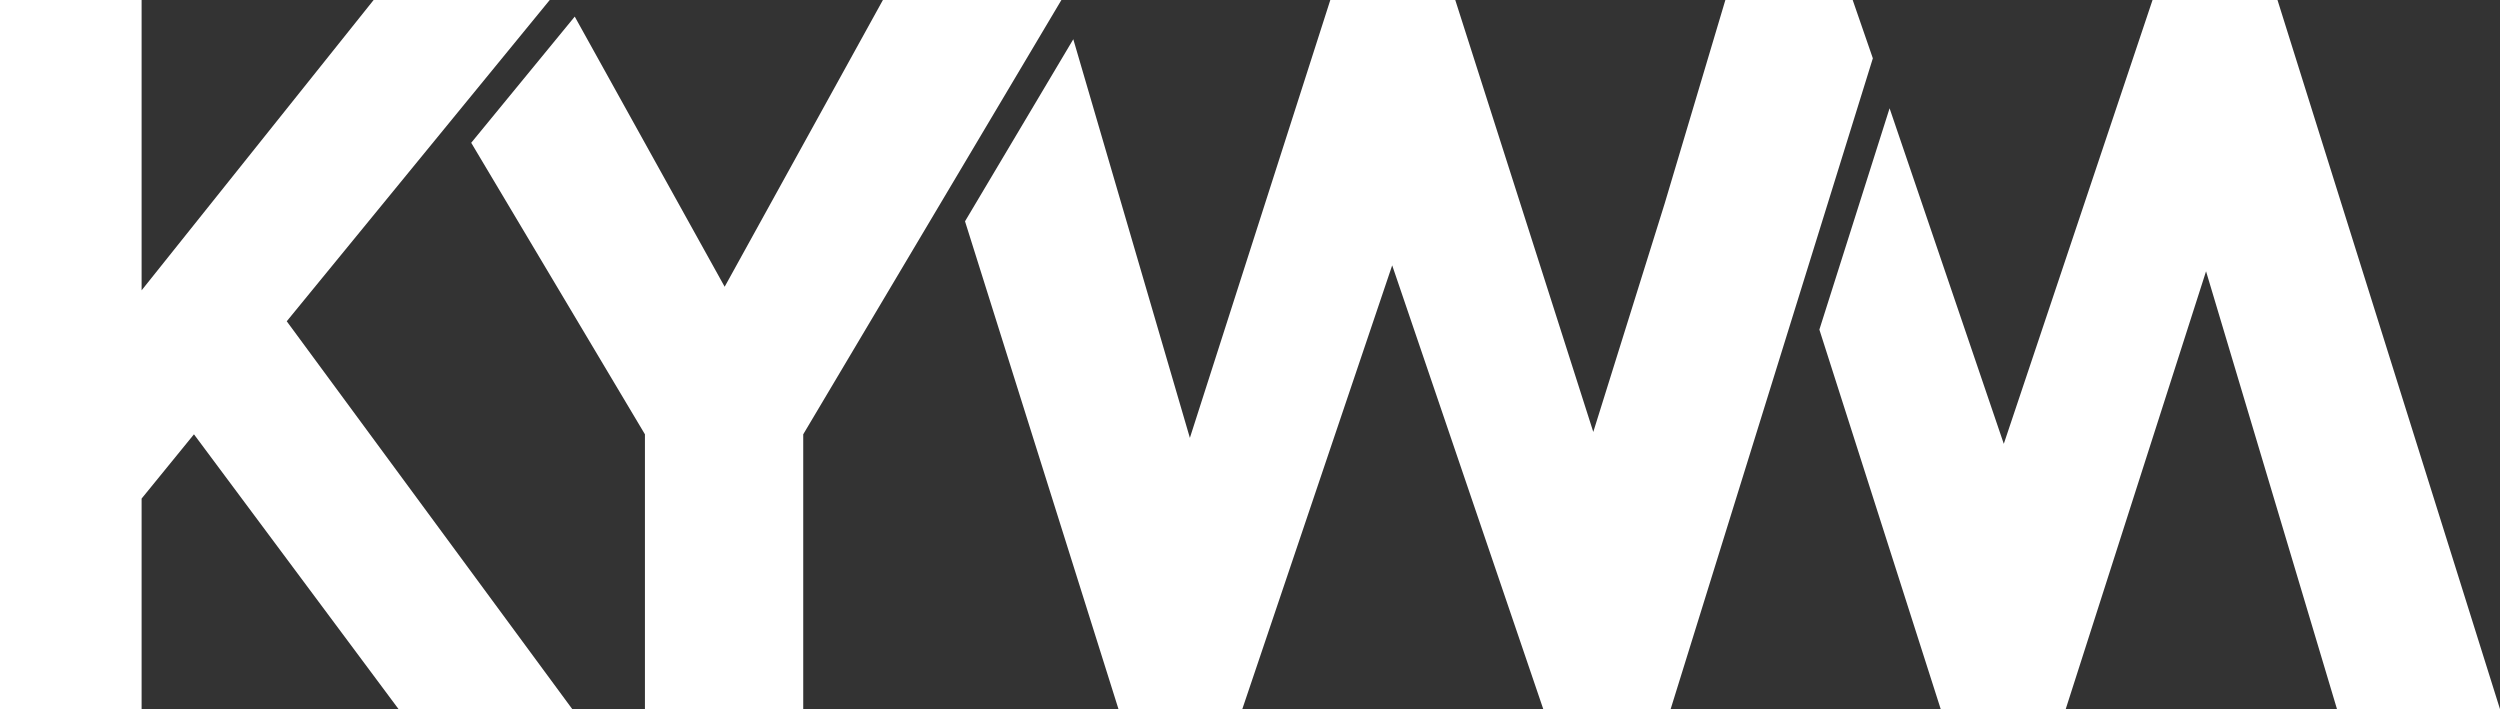 <svg xmlns="http://www.w3.org/2000/svg" id="Group_293" data-name="Group 293" width="165.653" height="46.992" viewBox="0 0 165.653 46.992"><rect x="0" y="0" width="165.653" height="46.992" fill="#333333" stroke="none"/><path id="Path_18" data-name="Path 18" d="M62.2,46.992V28.778L79.307,0H67.48L56.994,19,47.06,1.1,40.2,9.461,51.711,28.778V46.992Z" transform="translate(-8.977 0)" fill="#fff"></path><path id="Path_19" data-name="Path 19" d="M100.071,46.992l9.934-29.409,10.013,29.409h8.436l13.4-43.128L140.518,0h-8.436l-4.021,13.482-.394,1.262L123.33,28.621,114.184,0h-8.279L96.6,29.015,88.875,2.6,81.7,14.665,91.871,46.992Z" transform="translate(-17.757 0)" fill="#fff"></path><path id="Path_20" data-name="Path 20" d="M37.026,0H25.357L9.983,19.238V0H.6V46.992H9.983V33.036l3.469-4.258L27.013,46.992H38.524L19.6,21.288Z" transform="translate(-0.6 0)" fill="#fff"></path><path id="Path_21" data-name="Path 21" d="M187.8,46.992h10.8L183.855,0h-8.279l-9.856,29.409L158.152,7.175,153.5,21.84l8.042,25.152h8.279l9.3-29.015Z" transform="translate(-32.946 0)" fill="#fff"></path></svg>
